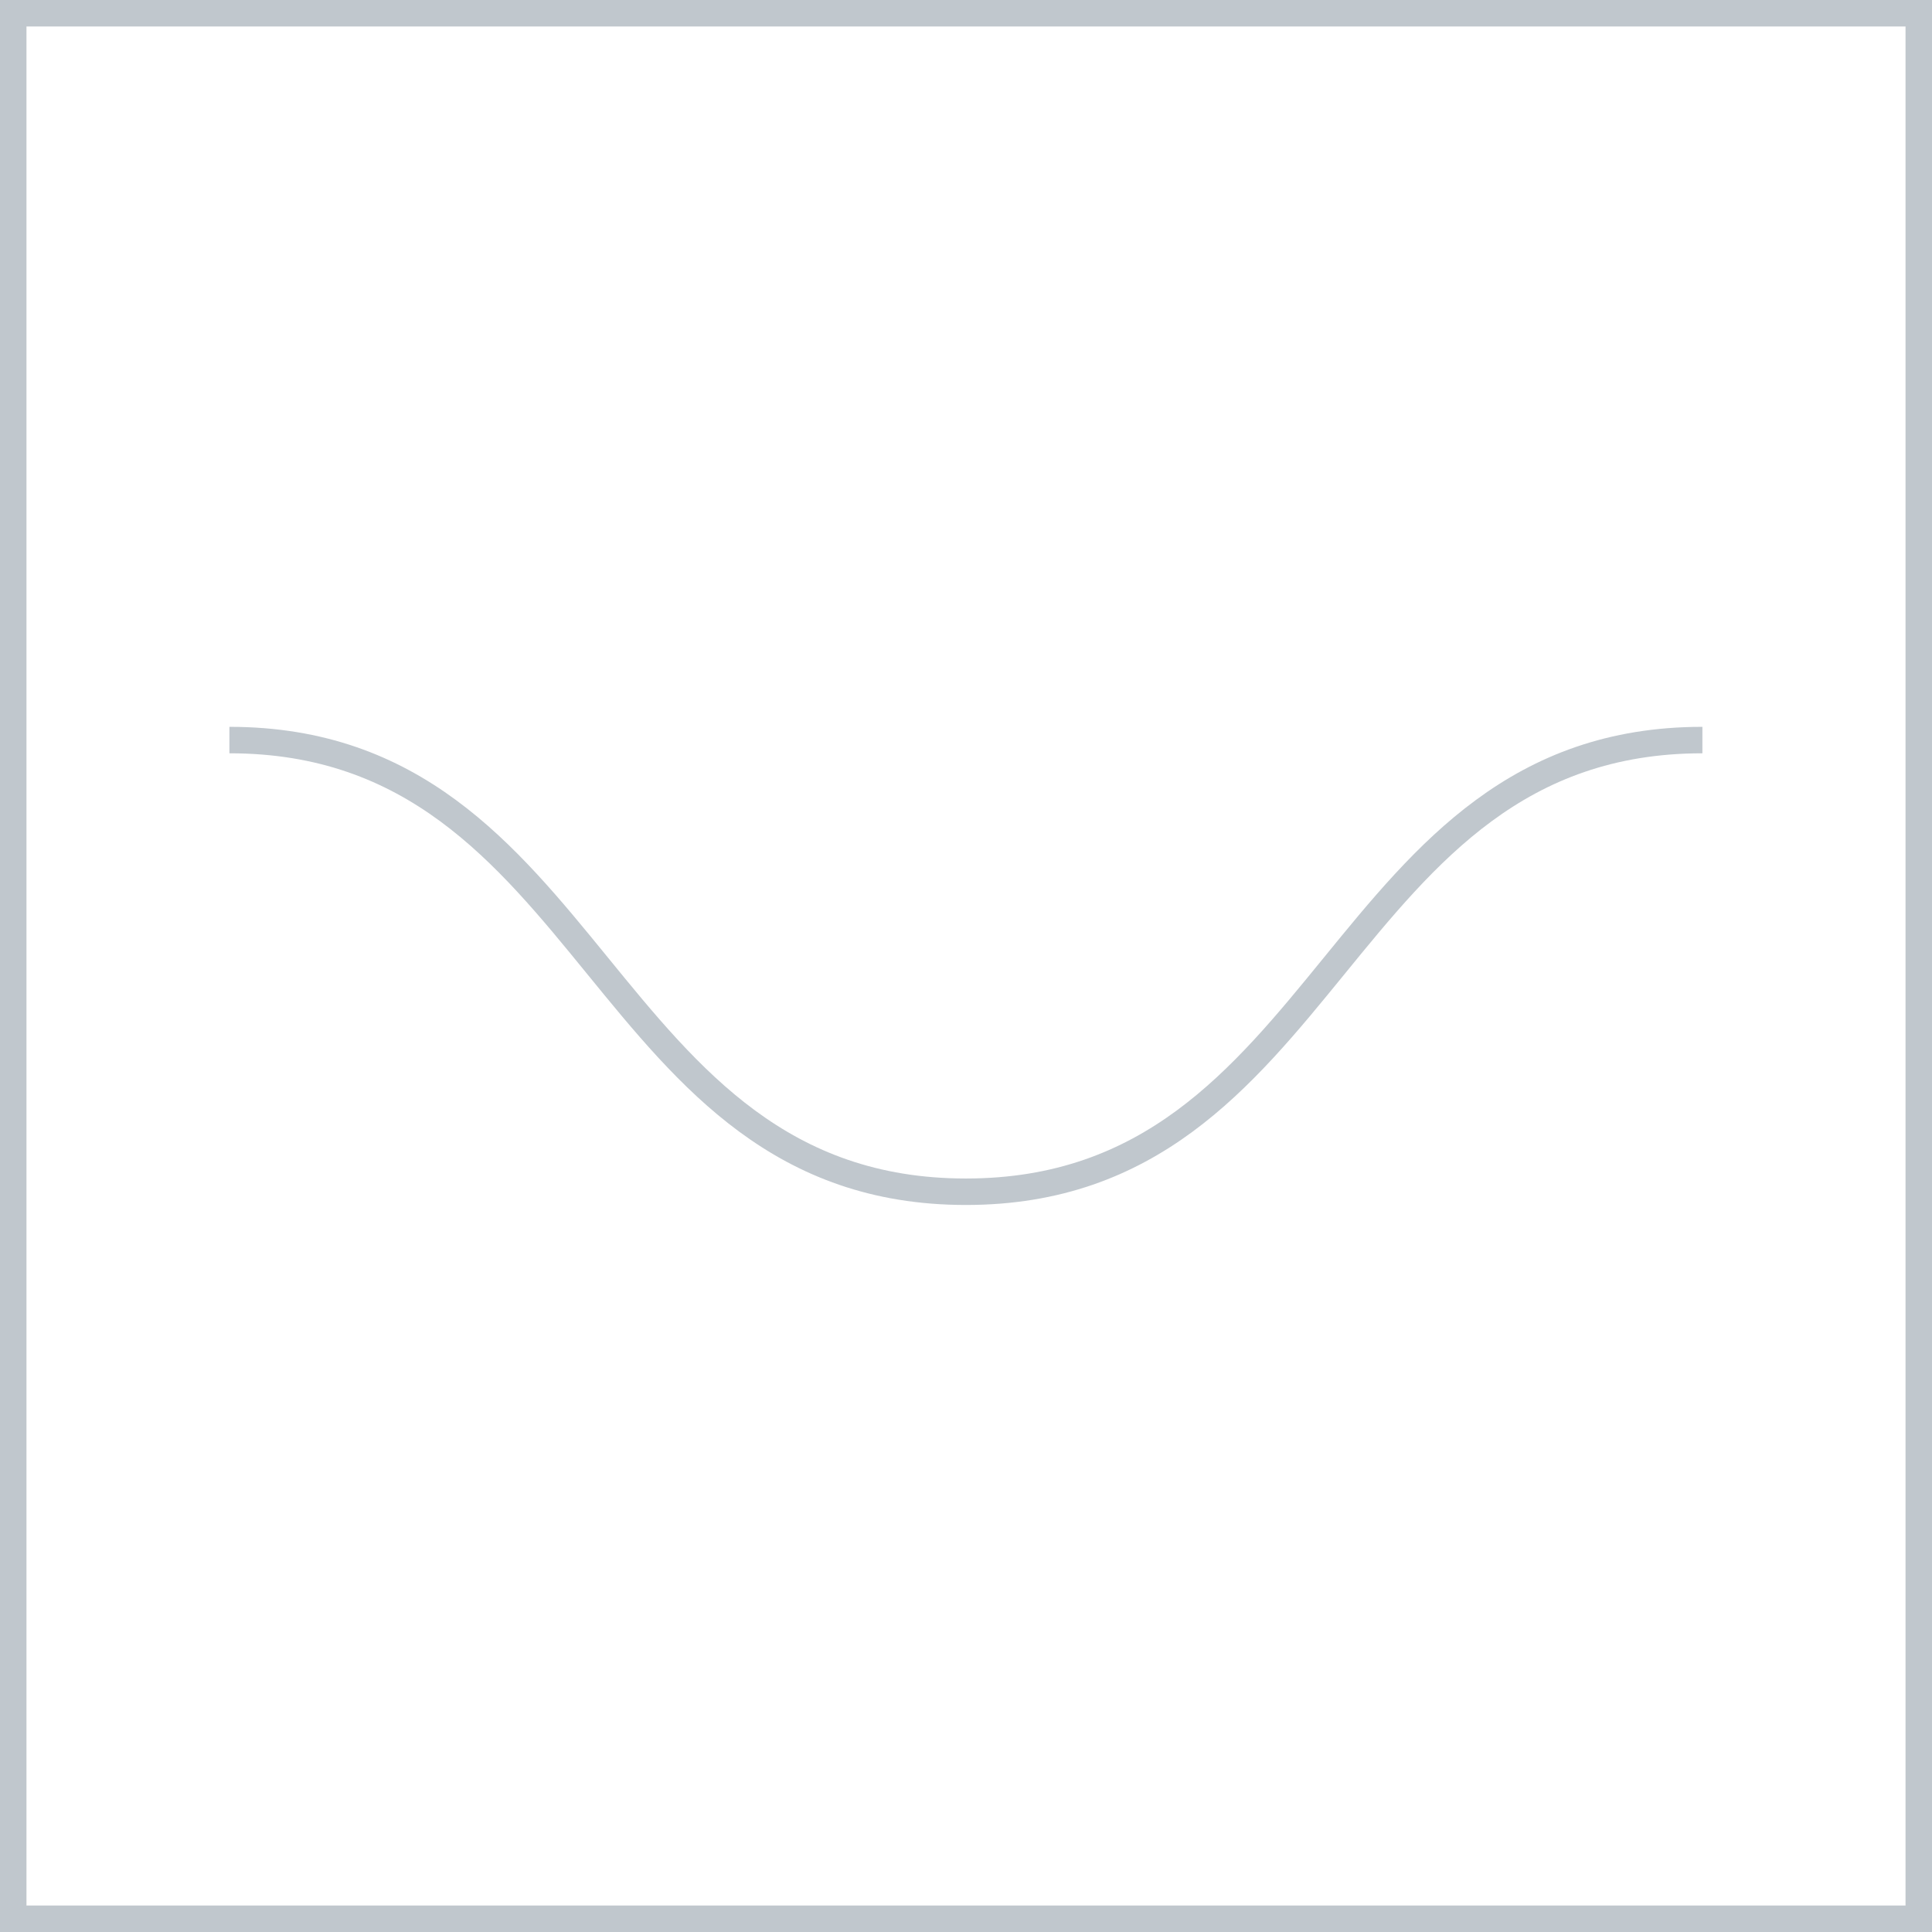 <?xml version="1.0" encoding="UTF-8"?>
<svg xmlns="http://www.w3.org/2000/svg" width="146" height="146" viewBox="0 0 146 146" fill="none">
  <path d="M17.336 55.926C45.164 55.926 45.164 90.059 72.993 90.059C100.821 90.059 100.821 55.926 128.649 55.926M1 1H145V145H1V1Z" stroke="#C0C7CD" stroke-width="2" stroke-miterlimit="10"></path>
</svg>
